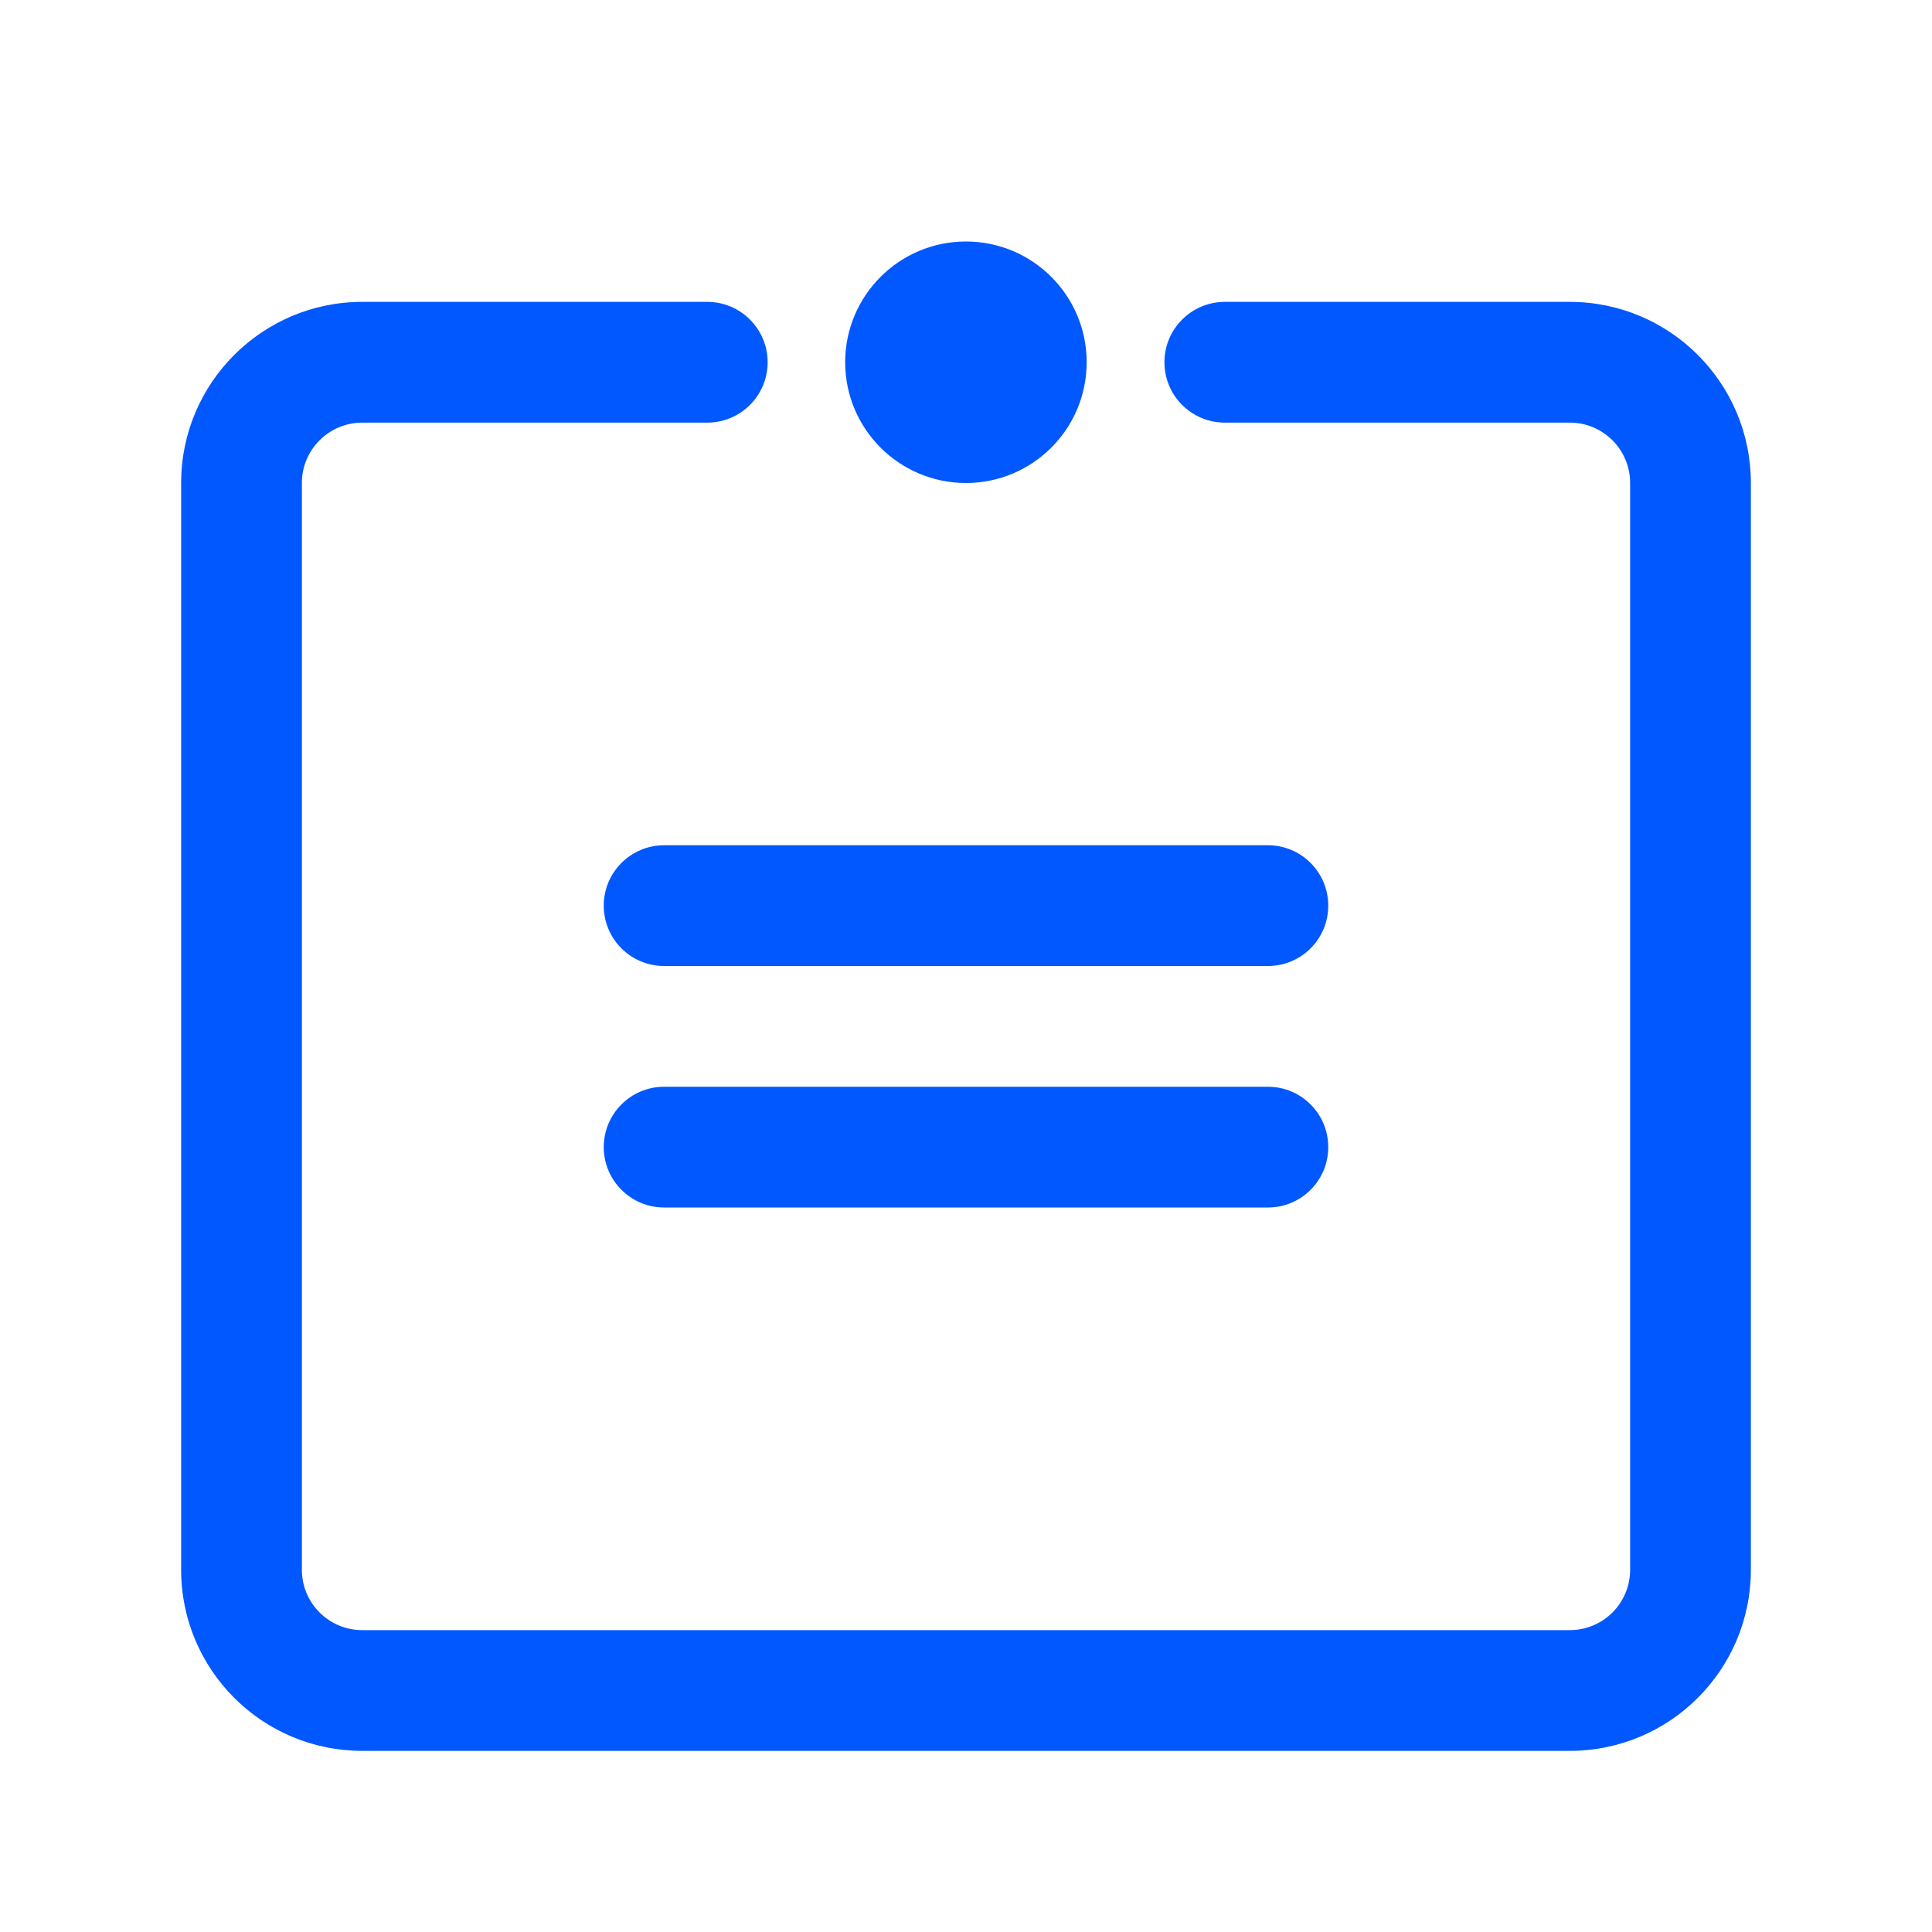 <?xml version="1.0" encoding="UTF-8"?> <svg xmlns="http://www.w3.org/2000/svg" width="24" height="24" viewBox="0 0 24 24" fill="none"> <path fill-rule="evenodd" clip-rule="evenodd" d="M4.5 5.25C4.086 5.25 3.75 5.586 3.75 6V19.5C3.75 19.915 4.086 20.25 4.5 20.25H19.5C19.915 20.25 20.25 19.915 20.25 19.5V6C20.25 5.586 19.915 5.25 19.5 5.25H15.215C14.801 5.25 14.465 4.914 14.465 4.5C14.465 4.086 14.801 3.75 15.215 3.75H19.5C20.743 3.75 21.75 4.758 21.75 6V19.5C21.75 20.743 20.743 21.75 19.5 21.75H4.5C3.258 21.75 2.25 20.743 2.25 19.5V6C2.25 4.758 3.258 3.75 4.5 3.75H8.786C9.2 3.75 9.536 4.086 9.536 4.5C9.536 4.914 9.2 5.25 8.786 5.25H4.5Z" fill="#0258FF"></path> <path d="M13.499 4.5C13.499 5.328 12.828 6 11.999 6C11.171 6 10.499 5.328 10.499 4.5C10.499 3.672 11.171 3 11.999 3C12.828 3 13.499 3.672 13.499 4.5Z" fill="#0258FF"></path> <path d="M7.5 11.25C7.5 10.836 7.836 10.5 8.25 10.5H15.751C16.165 10.5 16.5 10.836 16.5 11.25V11.25C16.5 11.665 16.165 12 15.751 12H8.25C7.836 12 7.5 11.665 7.5 11.25V11.25Z" fill="#0258FF"></path> <path d="M7.5 14.25C7.5 13.836 7.836 13.5 8.25 13.5H15.751C16.165 13.5 16.5 13.836 16.5 14.25V14.25C16.5 14.664 16.165 15 15.751 15H8.25C7.836 15 7.5 14.664 7.5 14.25V14.25Z" fill="#0258FF"></path> </svg> 